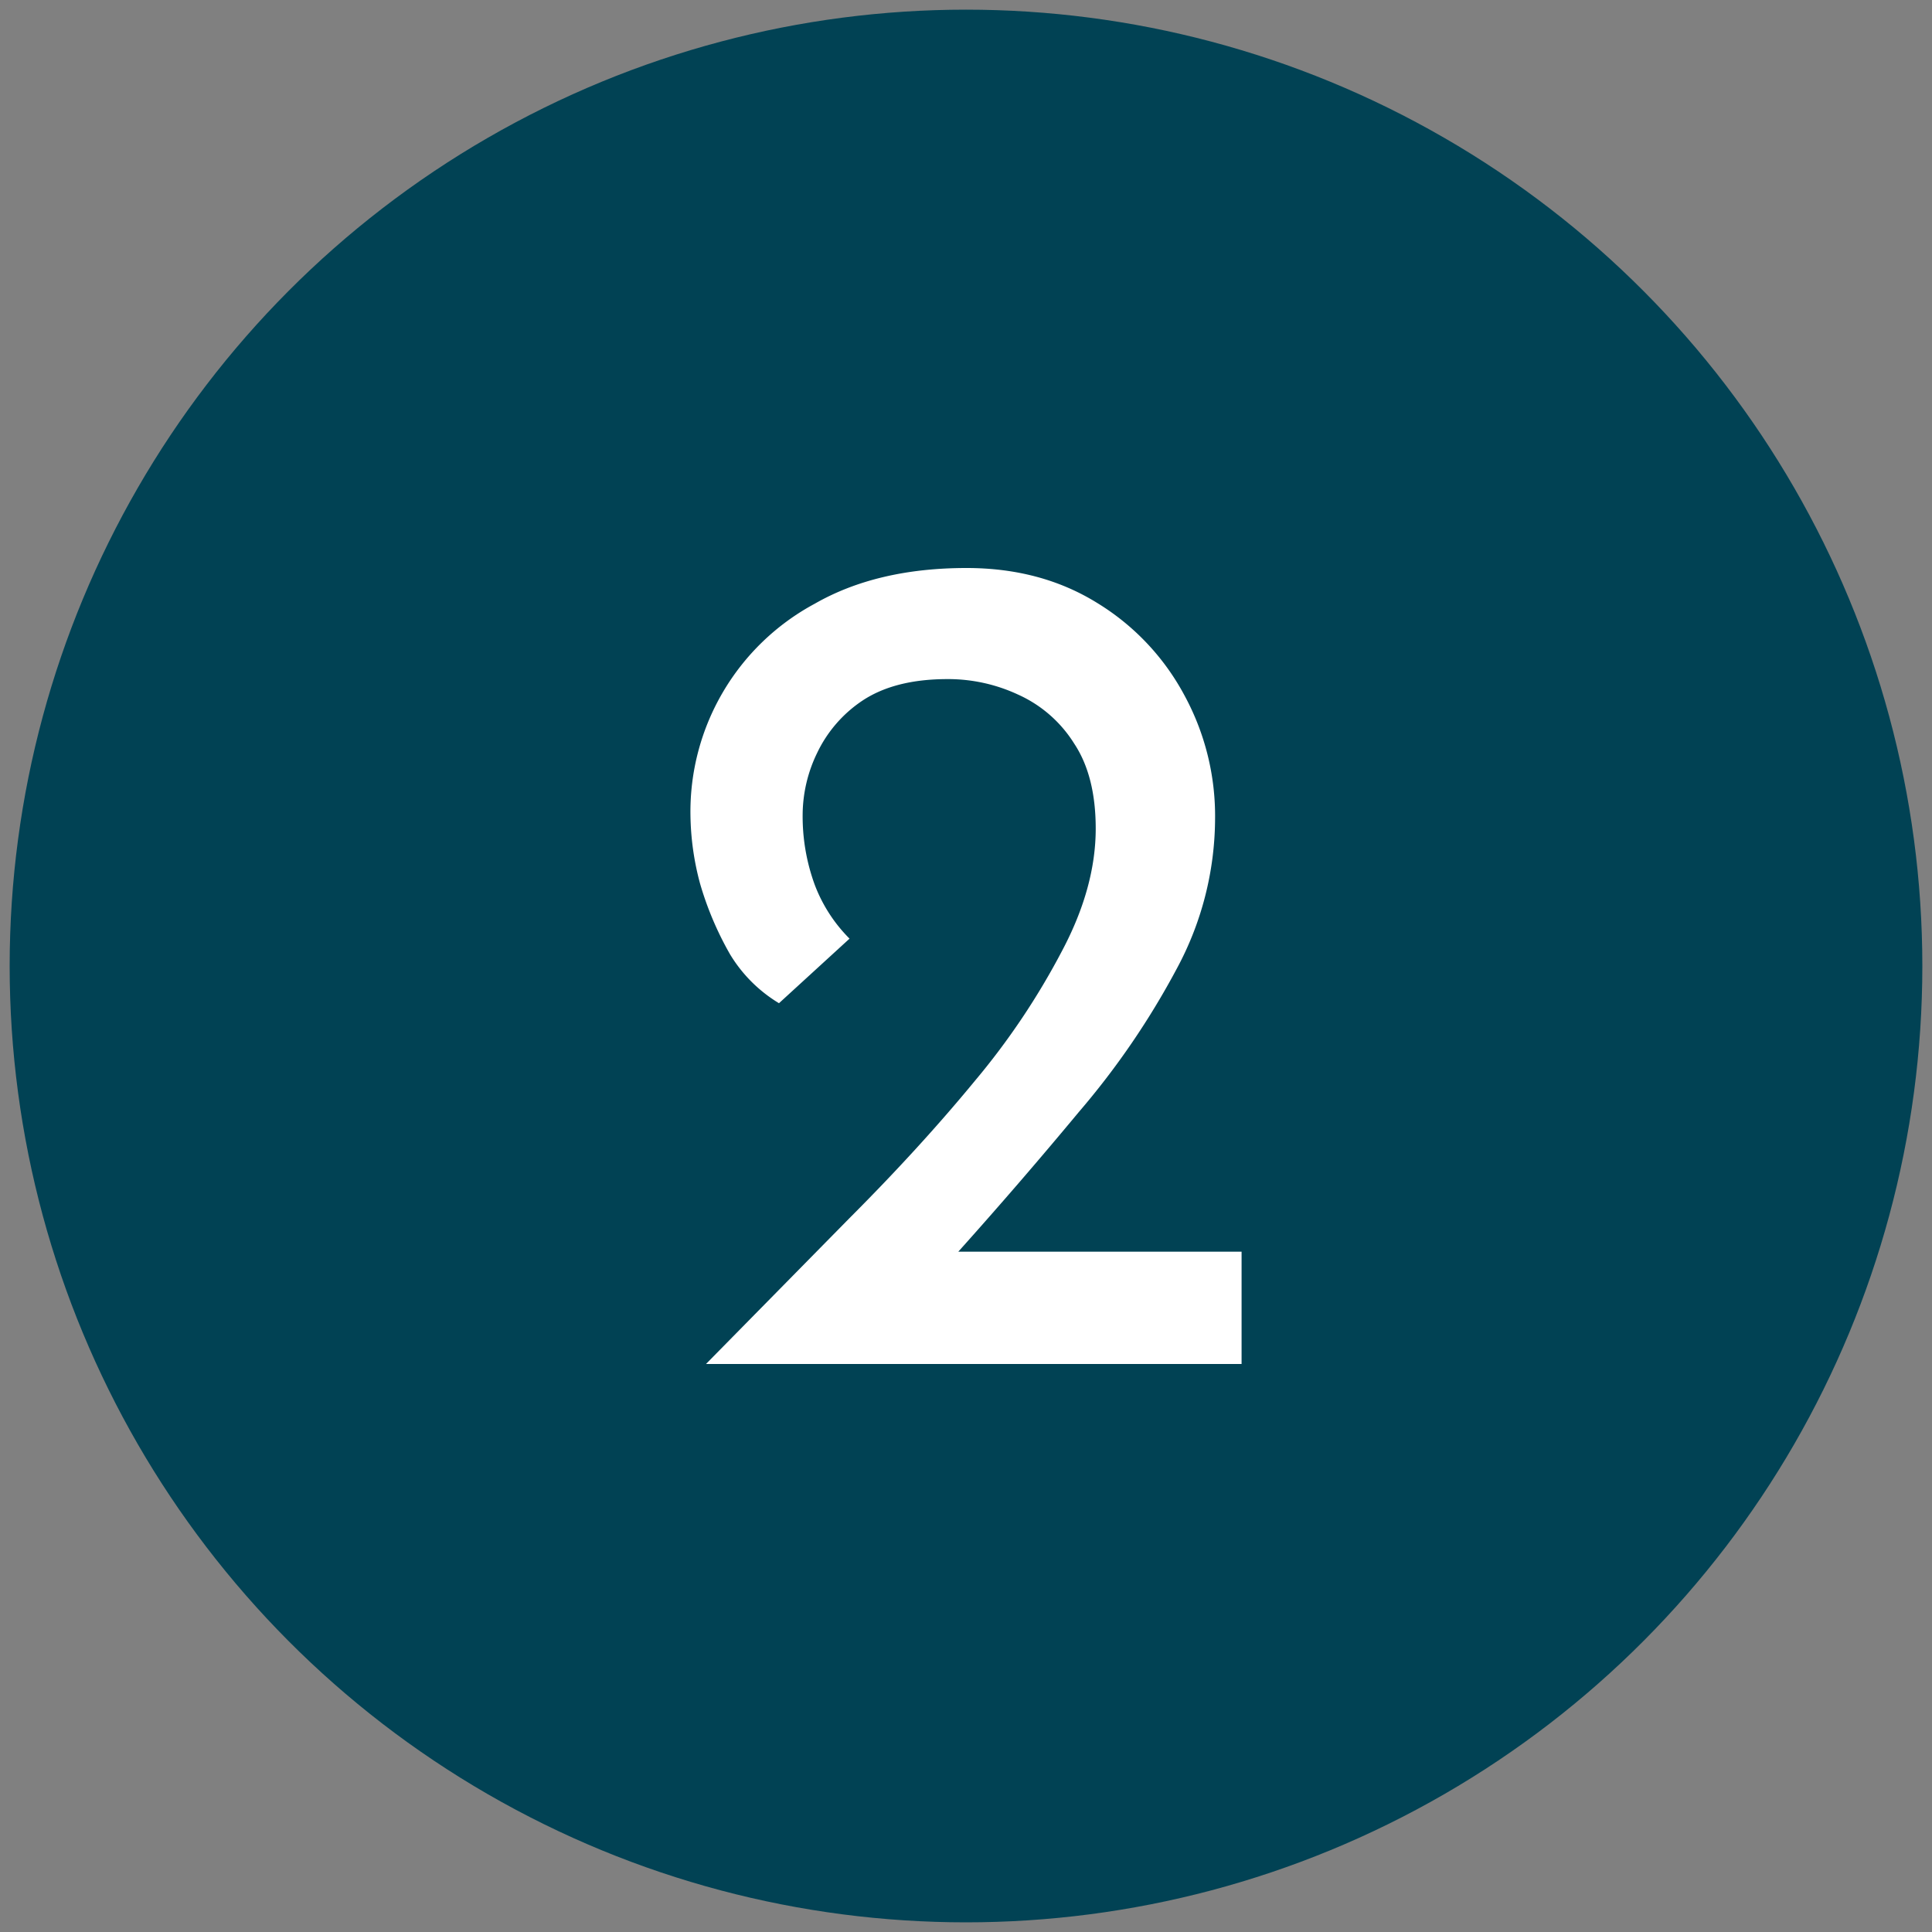 <?xml version="1.0" encoding="UTF-8"?> <svg xmlns="http://www.w3.org/2000/svg" viewBox="0 0 500 500"><rect x="0" y="0" width="500" height="500" fill="#808080" stroke="none"/><circle cx="250" cy="250" r="247.5" style="fill:#014254"></circle><path d="M182.71,353q19.18-19.49,37.13-37.74Q238.08,297,252.32,279.7A188.05,188.05,0,0,0,274.9,246q8.67-16.39,8.67-31.56,0-13.6-5.57-22a33.14,33.14,0,0,0-14.54-12.69,42.88,42.88,0,0,0-18.26-4q-13.6,0-22,5.57a33.69,33.69,0,0,0-11.76,13.61,36.94,36.94,0,0,0-3.71,15.47A51.54,51.54,0,0,0,210.86,229a39.42,39.42,0,0,0,9,13.92l-18.26,16.71a37.29,37.29,0,0,1-12.68-12.68,83.92,83.92,0,0,1-7.74-18.26A70.93,70.93,0,0,1,178.69,211a61.09,61.09,0,0,1,32.17-54.76Q227,147,250.15,147q19.18,0,33.73,9a62.59,62.59,0,0,1,22.58,23.82,65.4,65.4,0,0,1,8,32.18,82.32,82.32,0,0,1-9.9,38.67,204.92,204.92,0,0,1-25.36,37.12Q264.08,306,248,323.94h73.32V353Z" style="fill:#fff"></path></svg> 